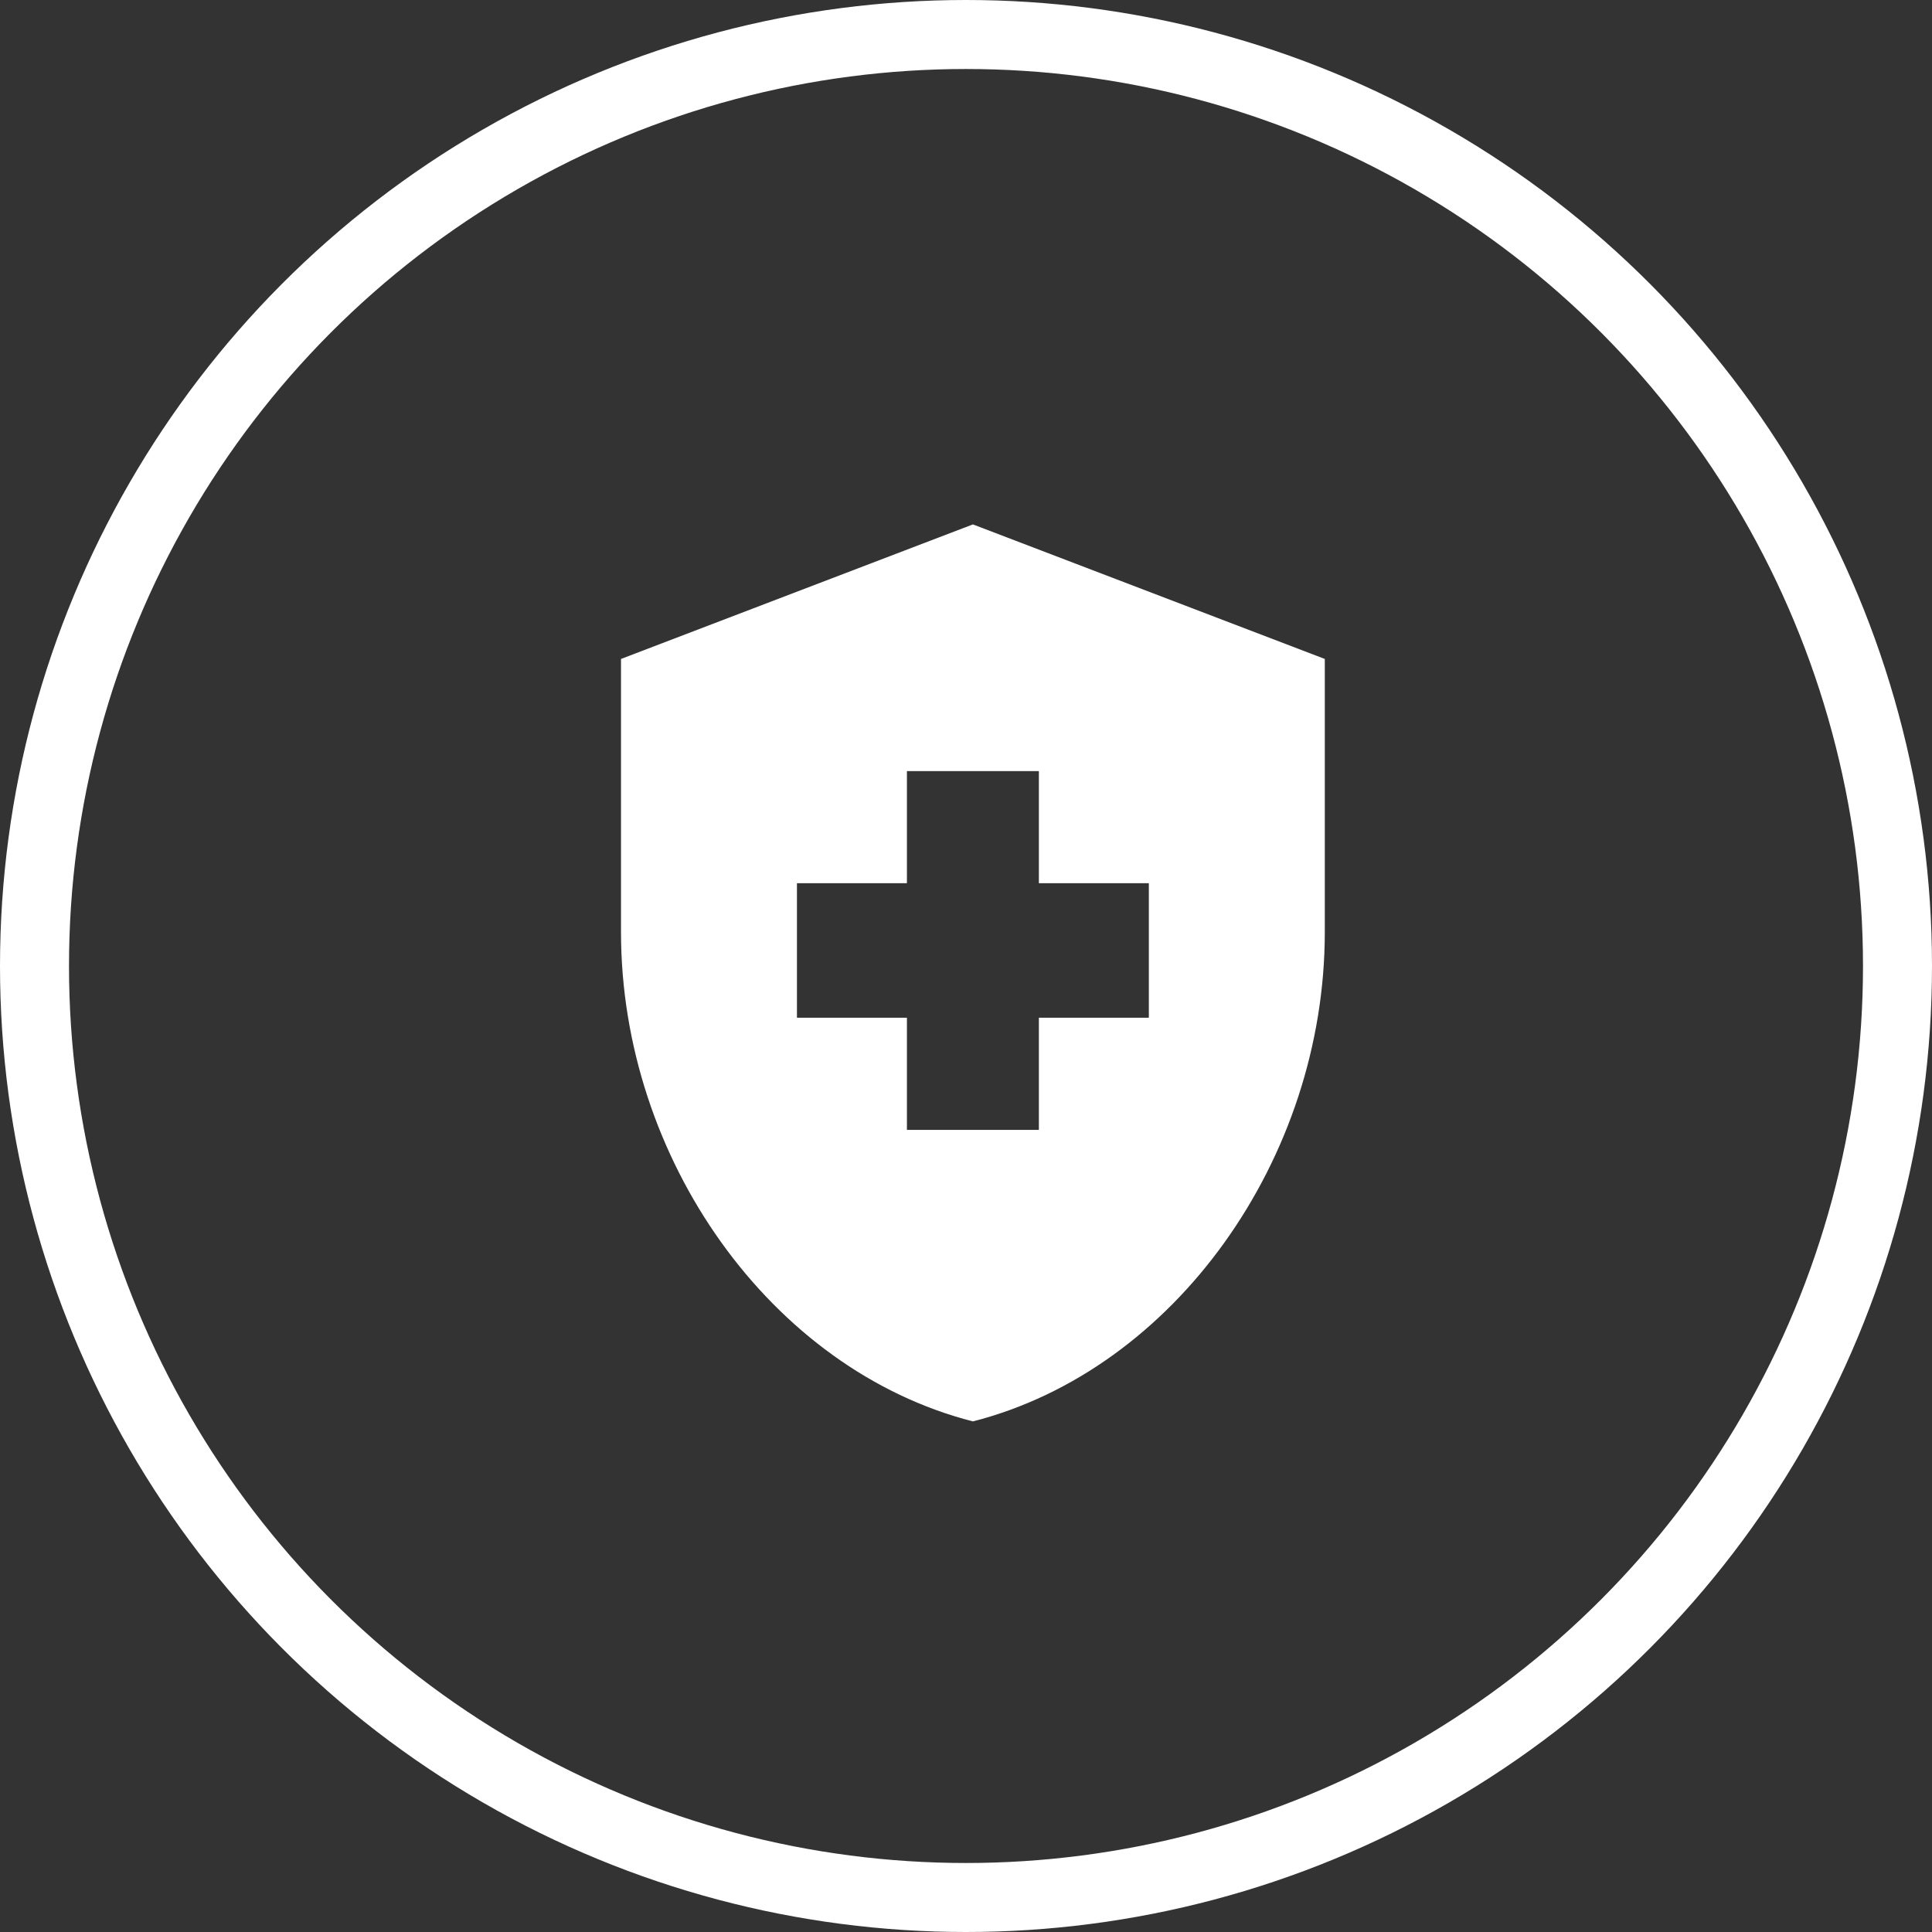 <?xml version="1.0" encoding="UTF-8"?> <svg xmlns="http://www.w3.org/2000/svg" width="140" height="140" viewBox="0 0 140 140" fill="none"><rect x="0" y="0" width="140" height="140" fill="#333333" stroke="none"/> <circle cx="70" cy="70" r="67.5" stroke="white" stroke-width="5"></circle> <path d="M65.719 73.75H57.75V64H65.719V55.875H75.281V64H83.25V73.75H75.281V81.875H65.719V73.75ZM70.5 38L45 47.75V67.543C45 83.955 55.869 99.263 70.5 103C85.131 99.263 96 83.955 96 67.543V47.75L70.5 38Z" fill="white"></path> </svg> 